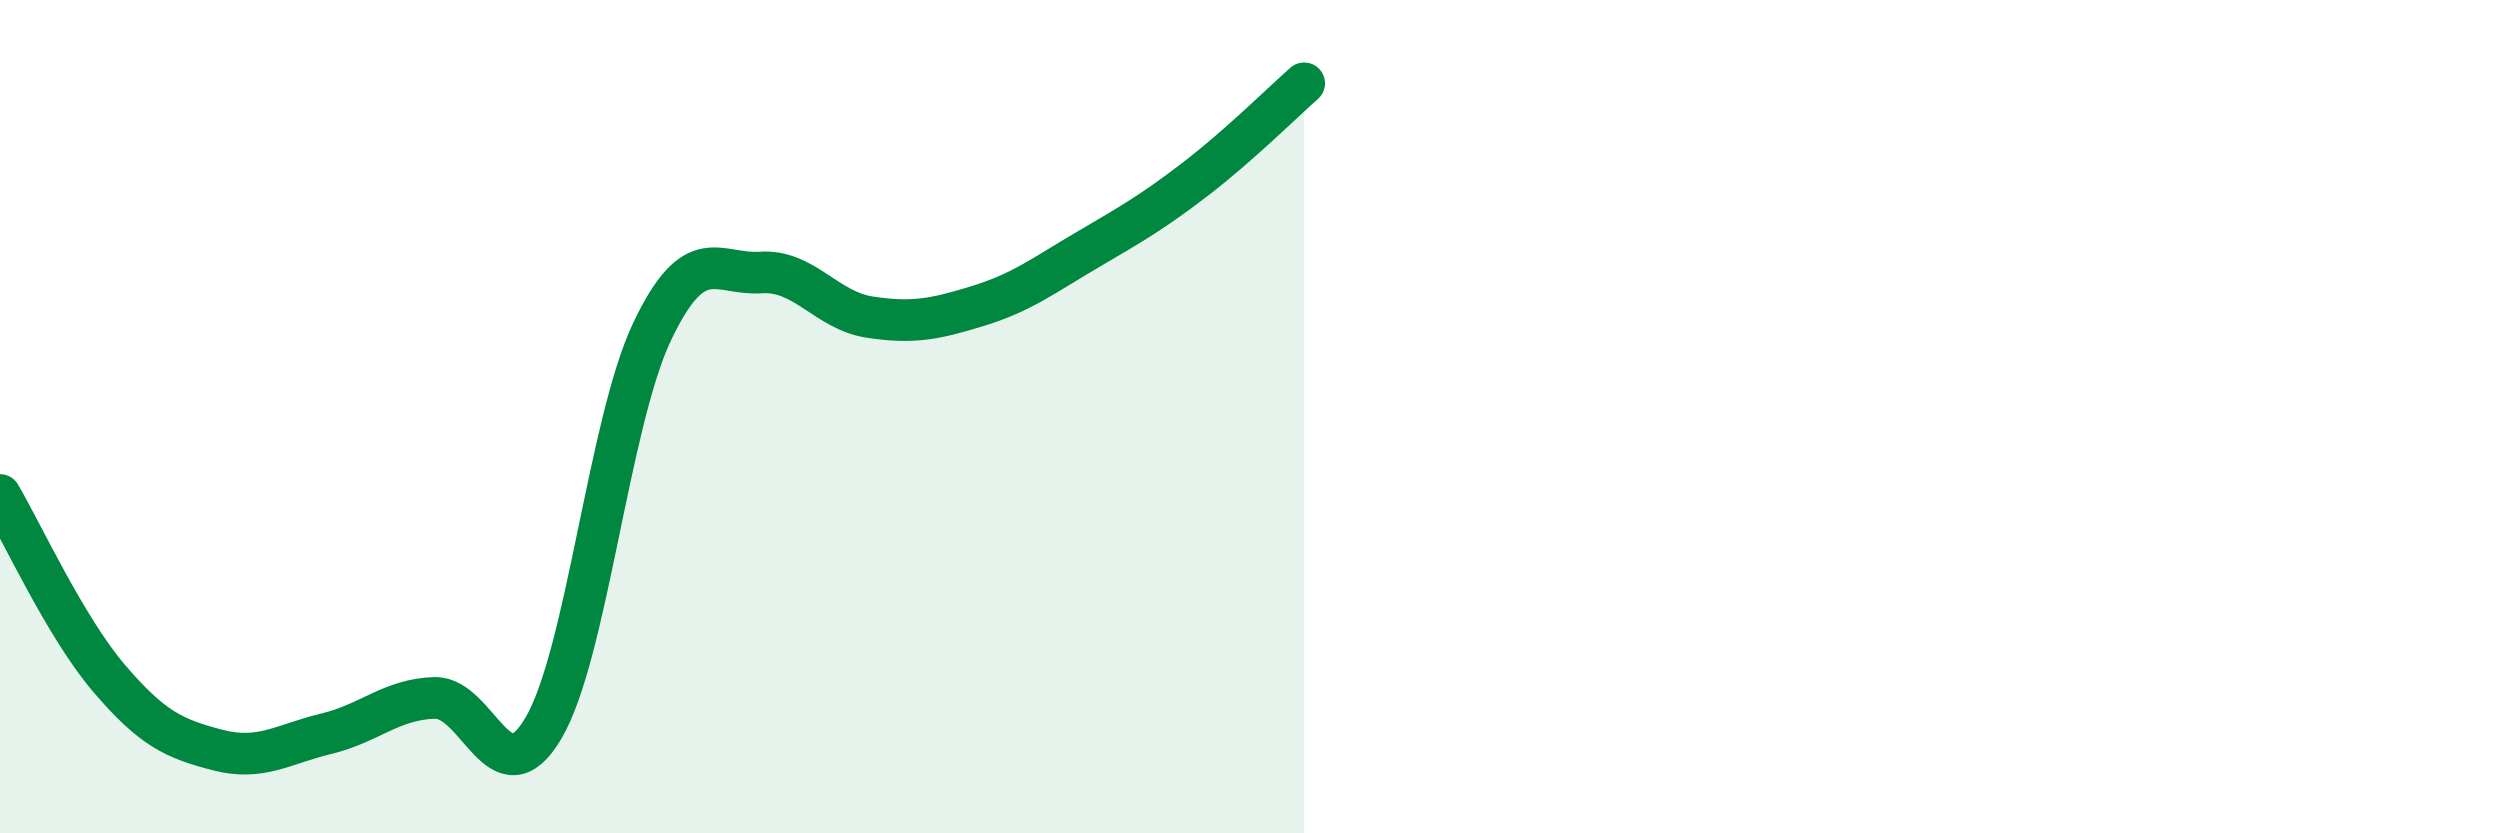
    <svg width="60" height="20" viewBox="0 0 60 20" xmlns="http://www.w3.org/2000/svg">
      <path
        d="M 0,11.88 C 0.52,12.76 1.57,15.05 2.61,16.27 C 3.65,17.49 4.18,17.73 5.22,18 C 6.26,18.27 6.79,17.86 7.83,17.61 C 8.87,17.36 9.39,16.78 10.43,16.75 C 11.47,16.72 12,19.24 13.04,17.48 C 14.08,15.72 14.61,10.15 15.65,7.96 C 16.69,5.77 17.22,6.61 18.26,6.54 C 19.3,6.47 19.83,7.45 20.87,7.61 C 21.91,7.77 22.44,7.66 23.48,7.34 C 24.52,7.02 25.05,6.61 26.09,6 C 27.13,5.39 27.66,5.09 28.7,4.29 C 29.74,3.49 30.78,2.46 31.3,2L31.3 20L0 20Z"
        fill="#008740"
        opacity="0.1"
        stroke-linecap="round"
        stroke-linejoin="round"
      />
      <path
        d="M 0,11.88 C 0.52,12.76 1.57,15.05 2.61,16.27 C 3.65,17.49 4.18,17.73 5.22,18 C 6.26,18.27 6.79,17.86 7.83,17.61 C 8.87,17.36 9.39,16.78 10.43,16.75 C 11.47,16.72 12,19.24 13.04,17.48 C 14.08,15.72 14.61,10.15 15.65,7.96 C 16.69,5.77 17.22,6.61 18.26,6.54 C 19.3,6.47 19.83,7.45 20.87,7.61 C 21.91,7.77 22.44,7.66 23.48,7.34 C 24.52,7.02 25.05,6.61 26.09,6 C 27.13,5.39 27.66,5.09 28.7,4.29 C 29.74,3.49 30.78,2.46 31.3,2"
        stroke="#008740"
        stroke-width="1"
        fill="none"
        stroke-linecap="round"
        stroke-linejoin="round"
      />
    </svg>
  